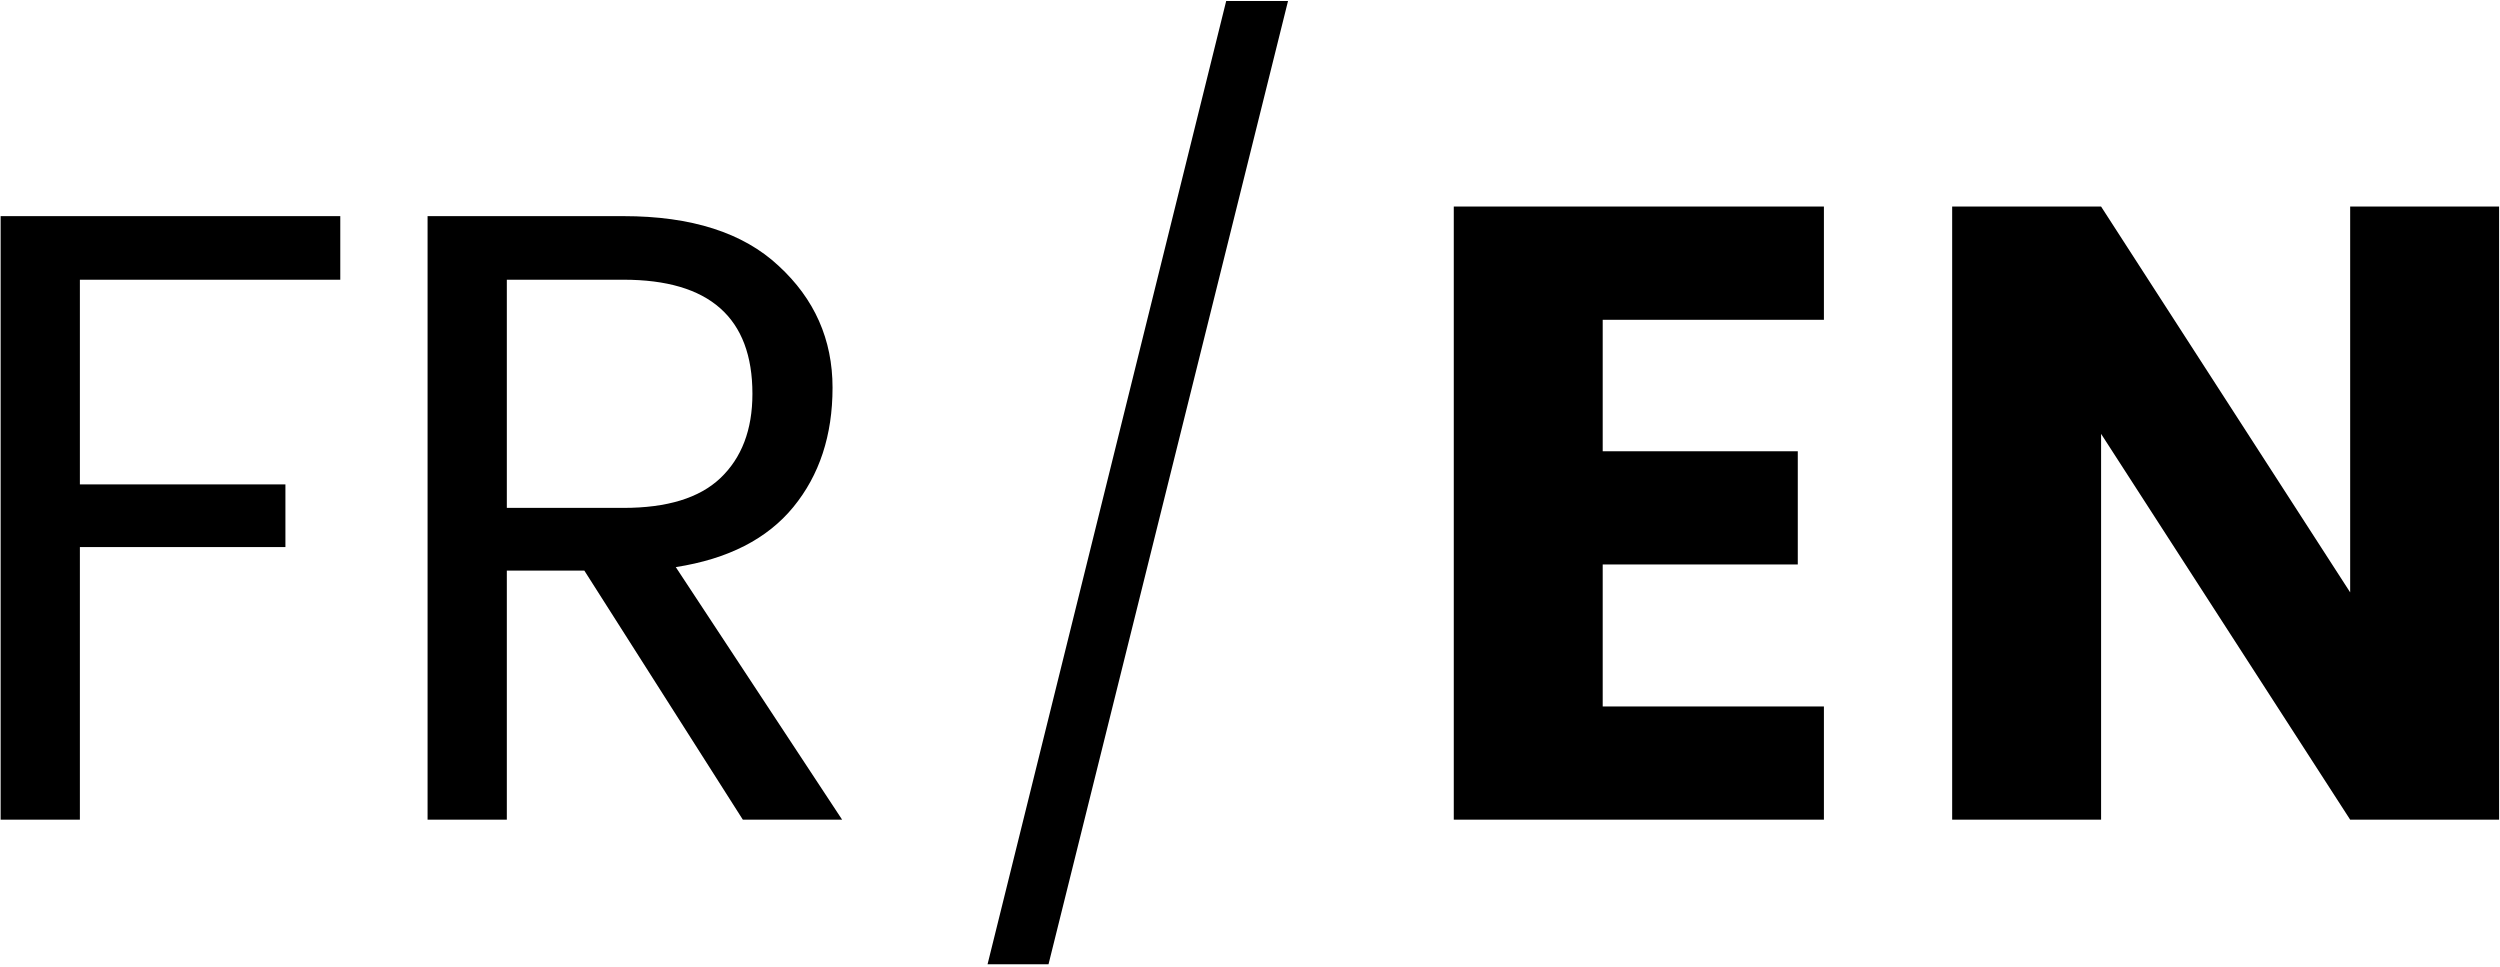 <svg width="732" height="283" viewBox="0 0 732 283" fill="none" xmlns="http://www.w3.org/2000/svg">
<path d="M0.185 240V63.285H99.635V81.9H23.39V141.825H83.57V160.185H23.39V240H0.185ZM148.399 167.07V240H125.194V63.285H182.569C202.459 63.285 217.589 68.13 227.959 77.82C238.499 87.51 243.769 99.41 243.769 113.52C243.769 127.46 239.944 139.105 232.294 148.455C224.644 157.805 213.169 163.67 197.869 166.05L246.574 240H217.504L171.094 167.07H148.399ZM148.399 81.9V148.71H182.569C195.319 148.71 204.754 145.82 210.874 140.04C217.164 134.09 220.309 125.845 220.309 115.305C220.309 93.035 207.729 81.9 182.569 81.9H148.399ZM289.157 282.33L359.027 0.3H377.132L307.007 282.33H289.157ZM534.041 60.48V93.63H469.271V132.135H526.391V165.285H469.271V206.85H534.041V240H425.666V60.48H534.041ZM688.129 60.48H731.734V240H688.129L615.199 127.035V240H571.594V60.48H615.199L688.129 173.445V60.48Z" fill="black"/>
</svg>
